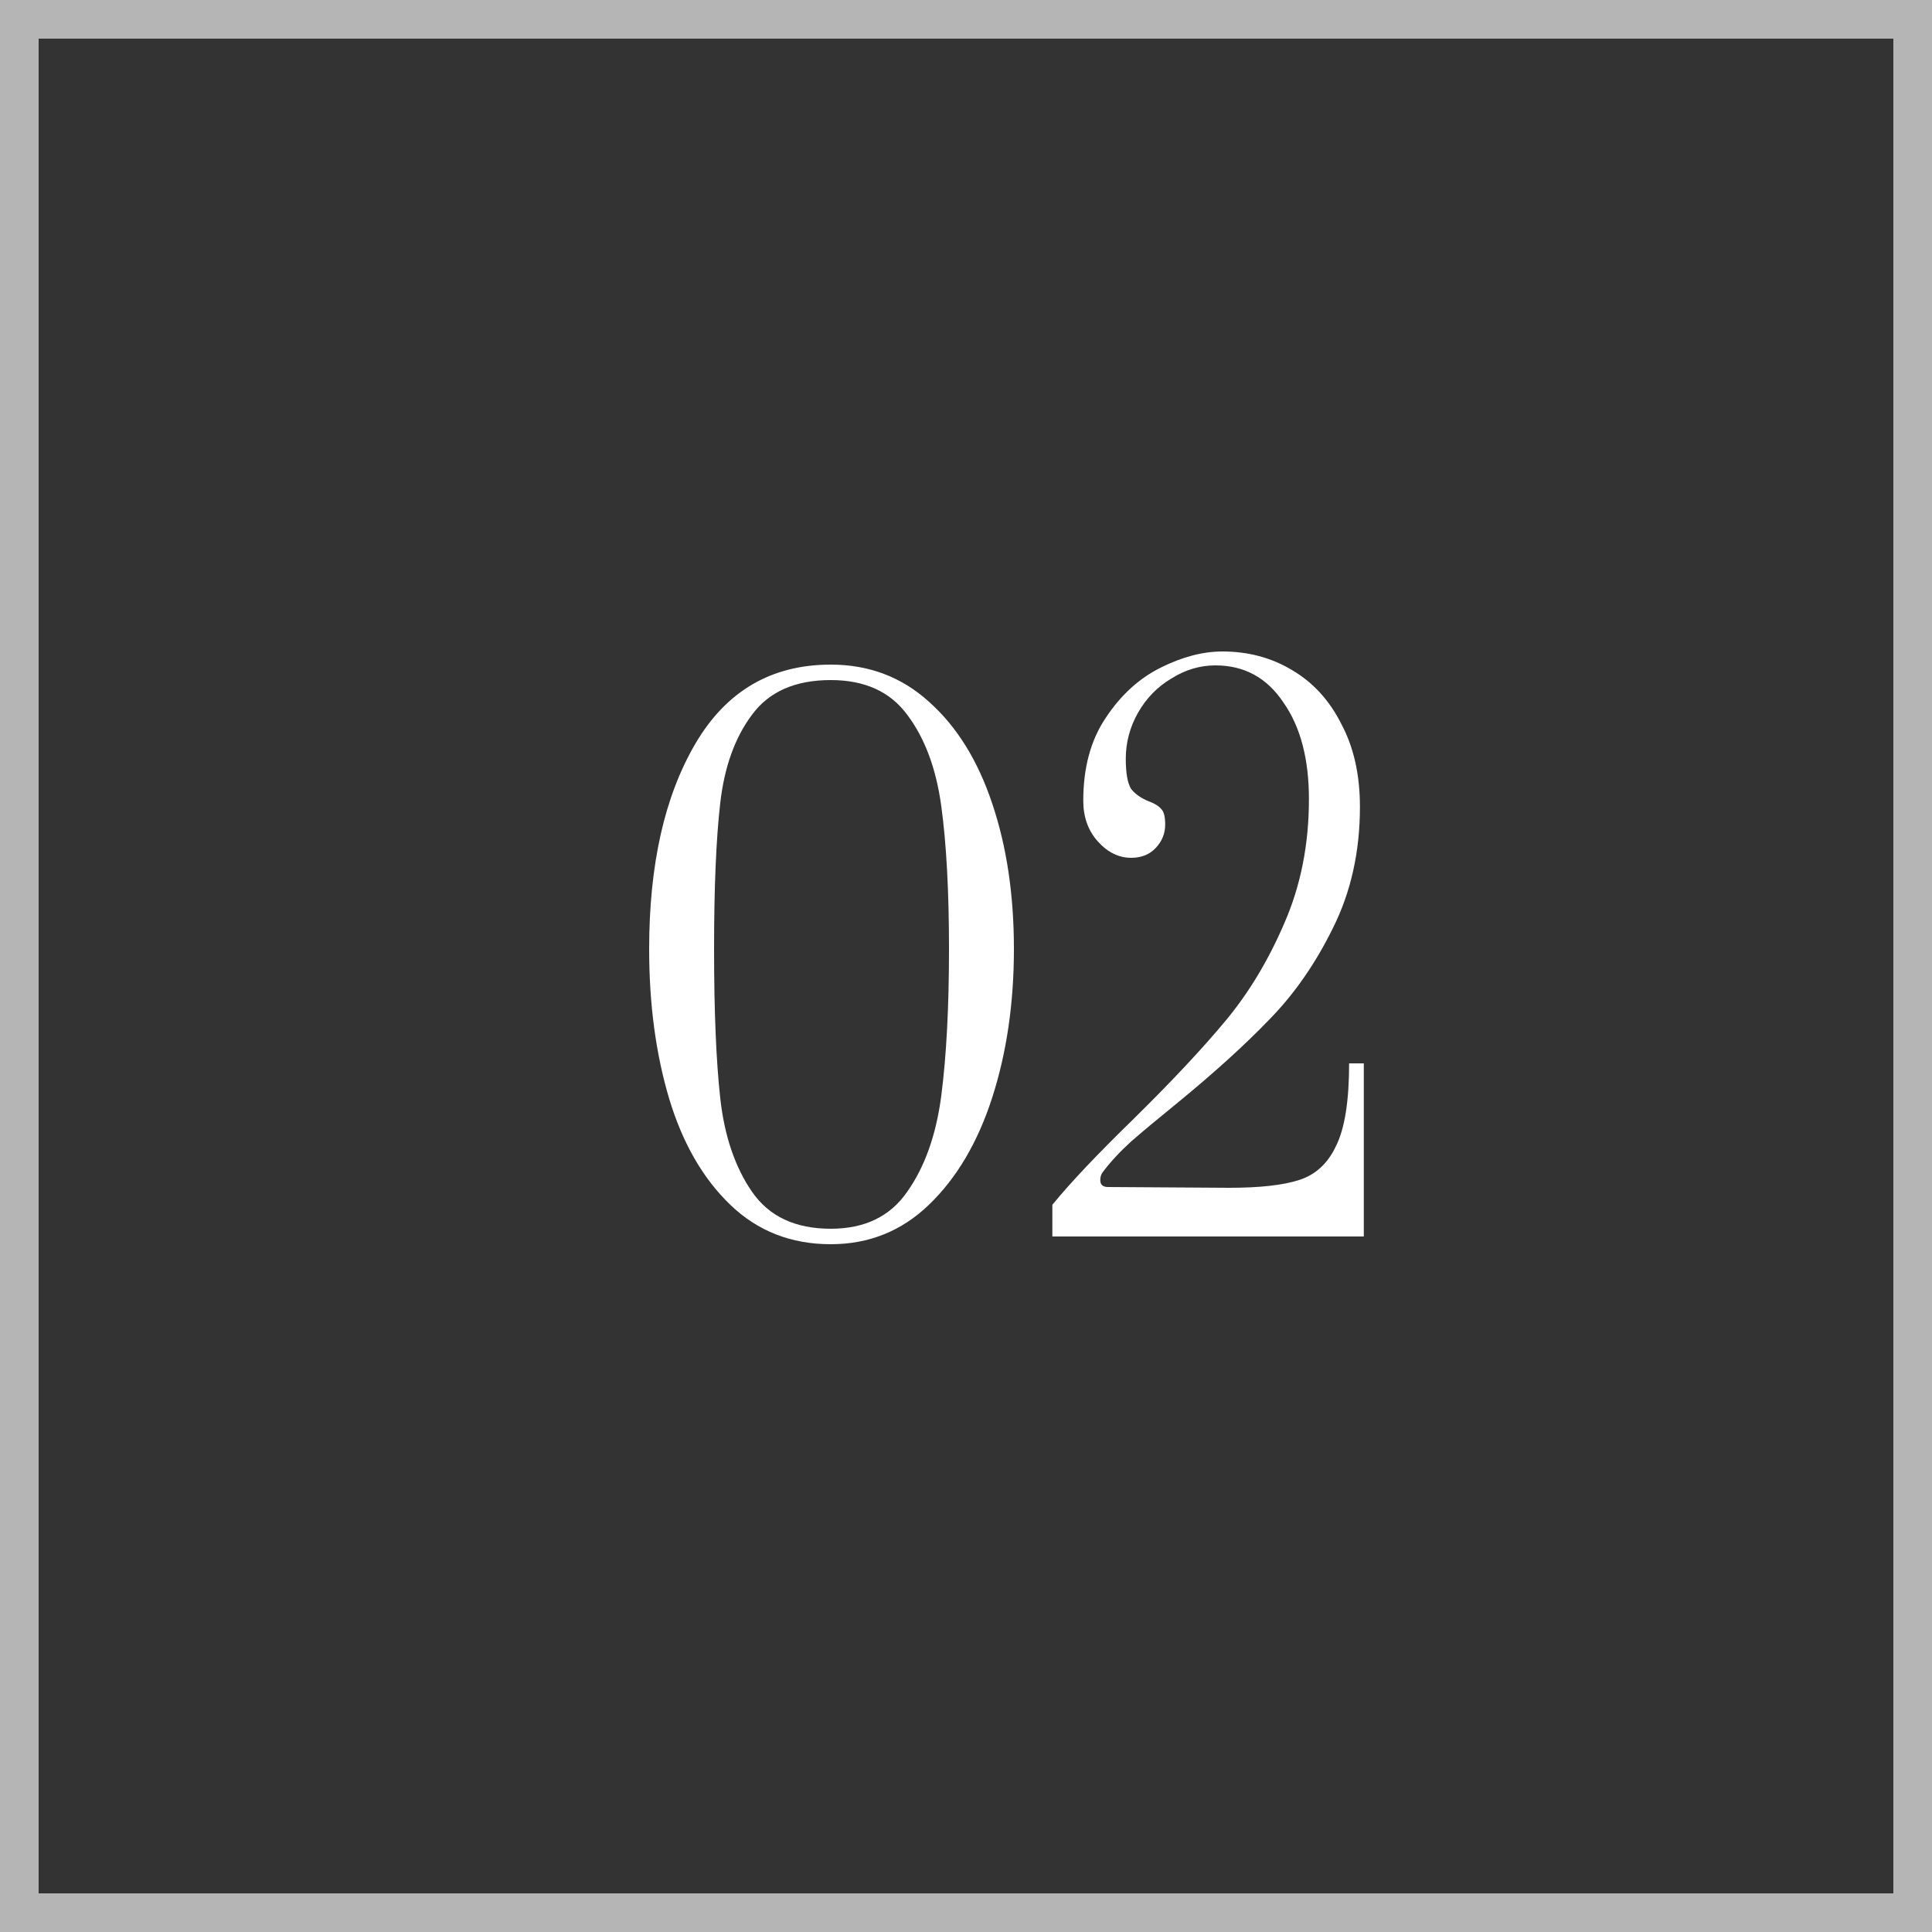 <svg width="50" height="50" viewBox="0 0 50 50" fill="none" xmlns="http://www.w3.org/2000/svg">
<rect x="0" y="0" width="50" height="50" fill="#333333" stroke="none"/>
<path d="M21.5 32.2C20.473 32.2 19.607 31.86 18.9 31.18C18.193 30.5 17.667 29.587 17.32 28.44C16.973 27.28 16.8 25.987 16.8 24.56C16.8 22.373 17.2 20.6 18 19.24C18.8 17.88 19.967 17.2 21.5 17.2C22.487 17.2 23.333 17.52 24.04 18.16C24.76 18.8 25.307 19.68 25.68 20.8C26.053 21.907 26.24 23.16 26.24 24.56C26.24 25.96 26.053 27.24 25.68 28.4C25.307 29.56 24.76 30.487 24.04 31.18C23.333 31.86 22.487 32.2 21.5 32.2ZM21.5 31.8C22.38 31.8 23.04 31.48 23.48 30.84C23.933 30.2 24.227 29.373 24.36 28.36C24.493 27.333 24.56 26.067 24.56 24.56C24.56 23.067 24.493 21.833 24.36 20.86C24.227 19.887 23.933 19.1 23.48 18.5C23.04 17.9 22.38 17.6 21.5 17.6C20.58 17.6 19.9 17.9 19.46 18.5C19.02 19.087 18.747 19.847 18.64 20.78C18.533 21.713 18.48 22.973 18.48 24.56C18.48 26.16 18.533 27.447 18.64 28.42C18.747 29.393 19.02 30.2 19.46 30.84C19.9 31.48 20.58 31.8 21.5 31.8ZM27.235 31.18C27.702 30.607 28.409 29.86 29.355 28.94C30.342 27.967 31.128 27.127 31.715 26.42C32.315 25.7 32.822 24.86 33.235 23.9C33.662 22.927 33.875 21.853 33.875 20.68C33.875 19.64 33.655 18.807 33.215 18.18C32.788 17.54 32.202 17.22 31.455 17.22C31.055 17.22 30.675 17.333 30.315 17.56C29.955 17.773 29.669 18.067 29.455 18.44C29.242 18.813 29.135 19.213 29.135 19.64C29.135 20.013 29.182 20.273 29.275 20.42C29.382 20.553 29.535 20.66 29.735 20.74C29.882 20.793 29.988 20.86 30.055 20.94C30.122 21.007 30.155 21.14 30.155 21.34C30.155 21.567 30.075 21.767 29.915 21.94C29.755 22.113 29.542 22.2 29.275 22.2C28.955 22.2 28.669 22.06 28.415 21.78C28.162 21.5 28.035 21.147 28.035 20.72C28.035 19.867 28.229 19.153 28.615 18.58C29.002 17.993 29.475 17.56 30.035 17.28C30.595 17 31.128 16.86 31.635 16.86C32.302 16.86 32.902 17.02 33.435 17.34C33.982 17.66 34.408 18.127 34.715 18.74C35.035 19.34 35.195 20.053 35.195 20.88C35.195 22.04 34.962 23.087 34.495 24.02C34.042 24.94 33.495 25.727 32.855 26.38C32.228 27.033 31.435 27.753 30.475 28.54C29.982 28.94 29.582 29.273 29.275 29.54C28.982 29.807 28.735 30.073 28.535 30.34C28.495 30.393 28.475 30.46 28.475 30.54C28.475 30.66 28.542 30.72 28.675 30.72L31.815 30.74C32.602 30.74 33.202 30.673 33.615 30.54C34.042 30.407 34.362 30.113 34.575 29.66C34.802 29.207 34.915 28.493 34.915 27.52H35.295V32H27.235V31.18Z" fill="white"/>
<rect x="0.5" y="0.5" width="49" height="49" stroke="#B5B5B5"/>
</svg>
